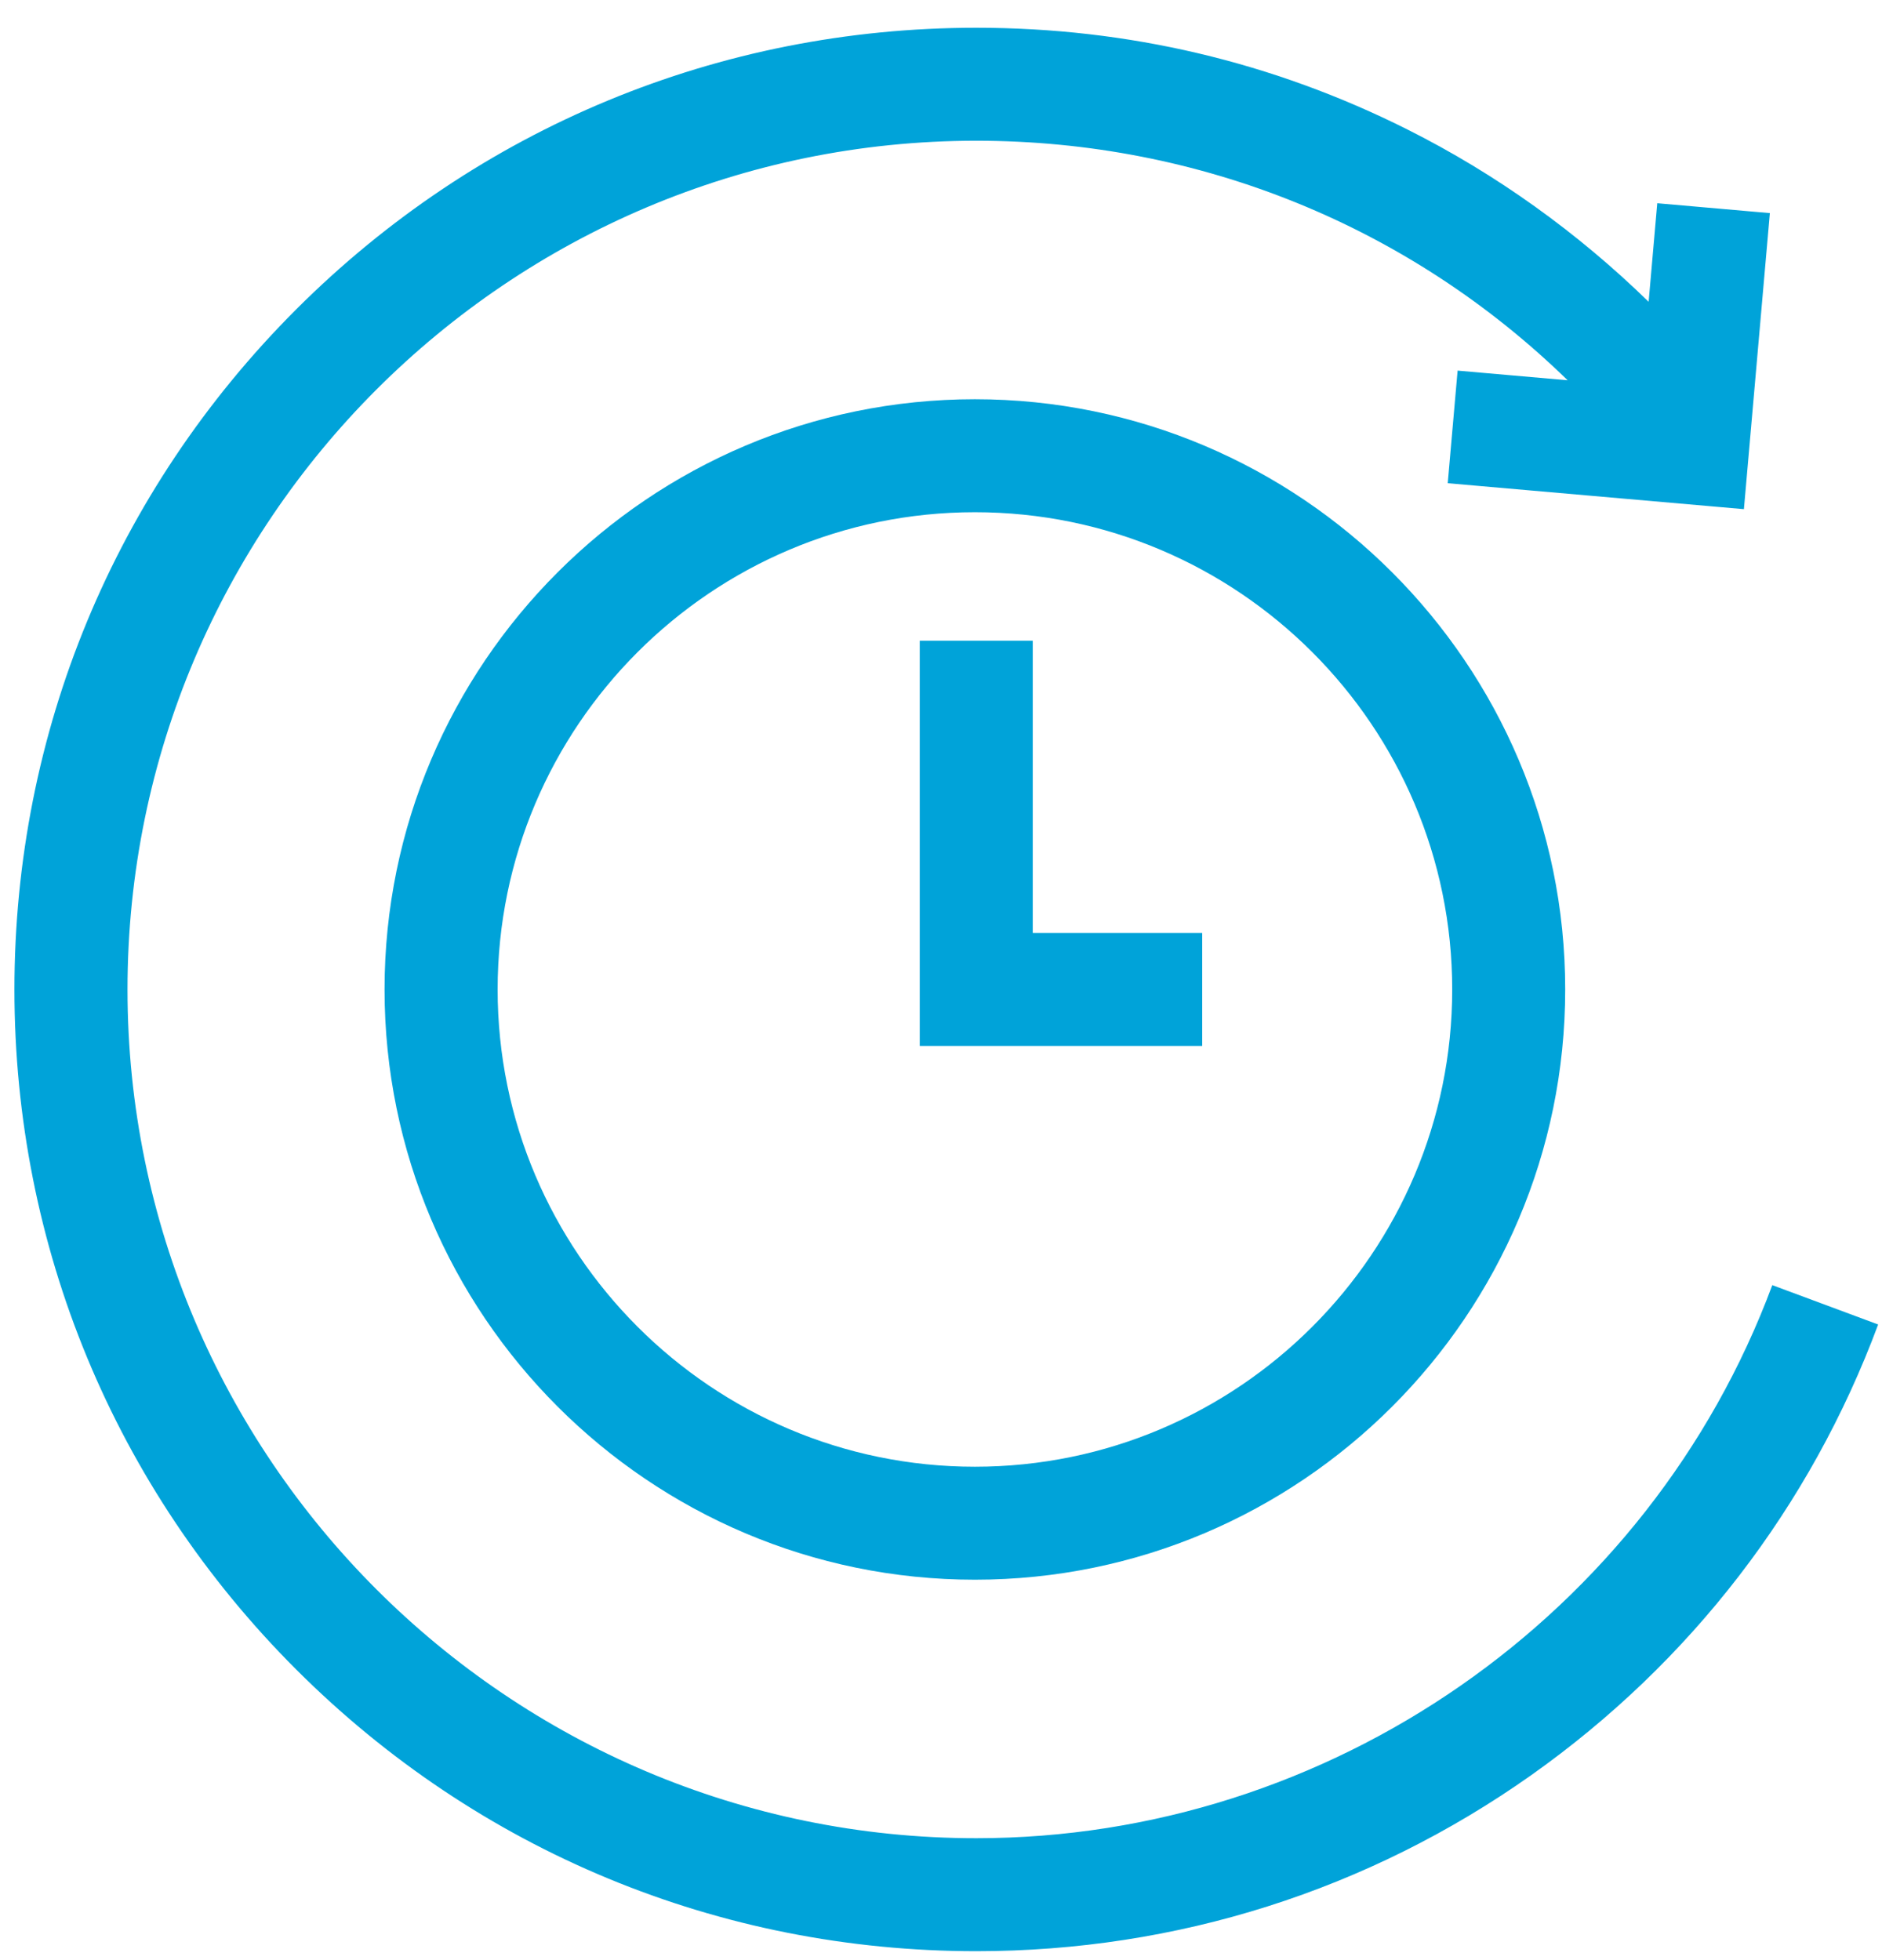 <svg width="24" height="25" viewBox="0 0 24 25" fill="none" xmlns="http://www.w3.org/2000/svg">
<path d="M22.601 16.391C21.032 20.61 16.953 23.445 12.45 23.445C6.482 23.445 1.626 18.589 1.626 12.62C1.626 6.651 6.482 1.795 12.45 1.795C15.309 1.795 17.983 2.893 19.991 4.85L18.588 4.727L18.462 6.163L22.239 6.494L22.57 2.718L21.134 2.592L21.024 3.849C20.118 2.965 19.077 2.218 17.951 1.653C16.235 0.791 14.385 0.354 12.45 0.354C9.174 0.354 6.094 1.63 3.777 3.946C1.46 6.263 0.184 9.343 0.184 12.62C0.184 15.896 1.46 18.977 3.777 21.293C6.094 23.61 9.174 24.886 12.45 24.886C15.003 24.886 17.451 24.109 19.528 22.64C21.558 21.203 23.088 19.216 23.951 16.893L22.601 16.391Z" fill="#00A3D9"/>
<path d="M13.17 8.172H11.729V13.34H15.331V11.899H13.17V8.172Z" fill="#00A3D9"/>
<path d="M12.432 5.092C8.281 5.092 4.904 8.469 4.904 12.62C4.904 16.771 8.281 20.148 12.432 20.148C16.583 20.148 19.96 16.771 19.96 12.62C19.96 8.469 16.583 5.092 12.432 5.092ZM12.432 18.707C9.076 18.707 6.346 15.976 6.346 12.62C6.346 9.263 9.076 6.533 12.432 6.533C15.789 6.533 18.519 9.263 18.519 12.62C18.519 15.976 15.789 18.707 12.432 18.707Z" fill="#00A3D9"/>
</svg>
